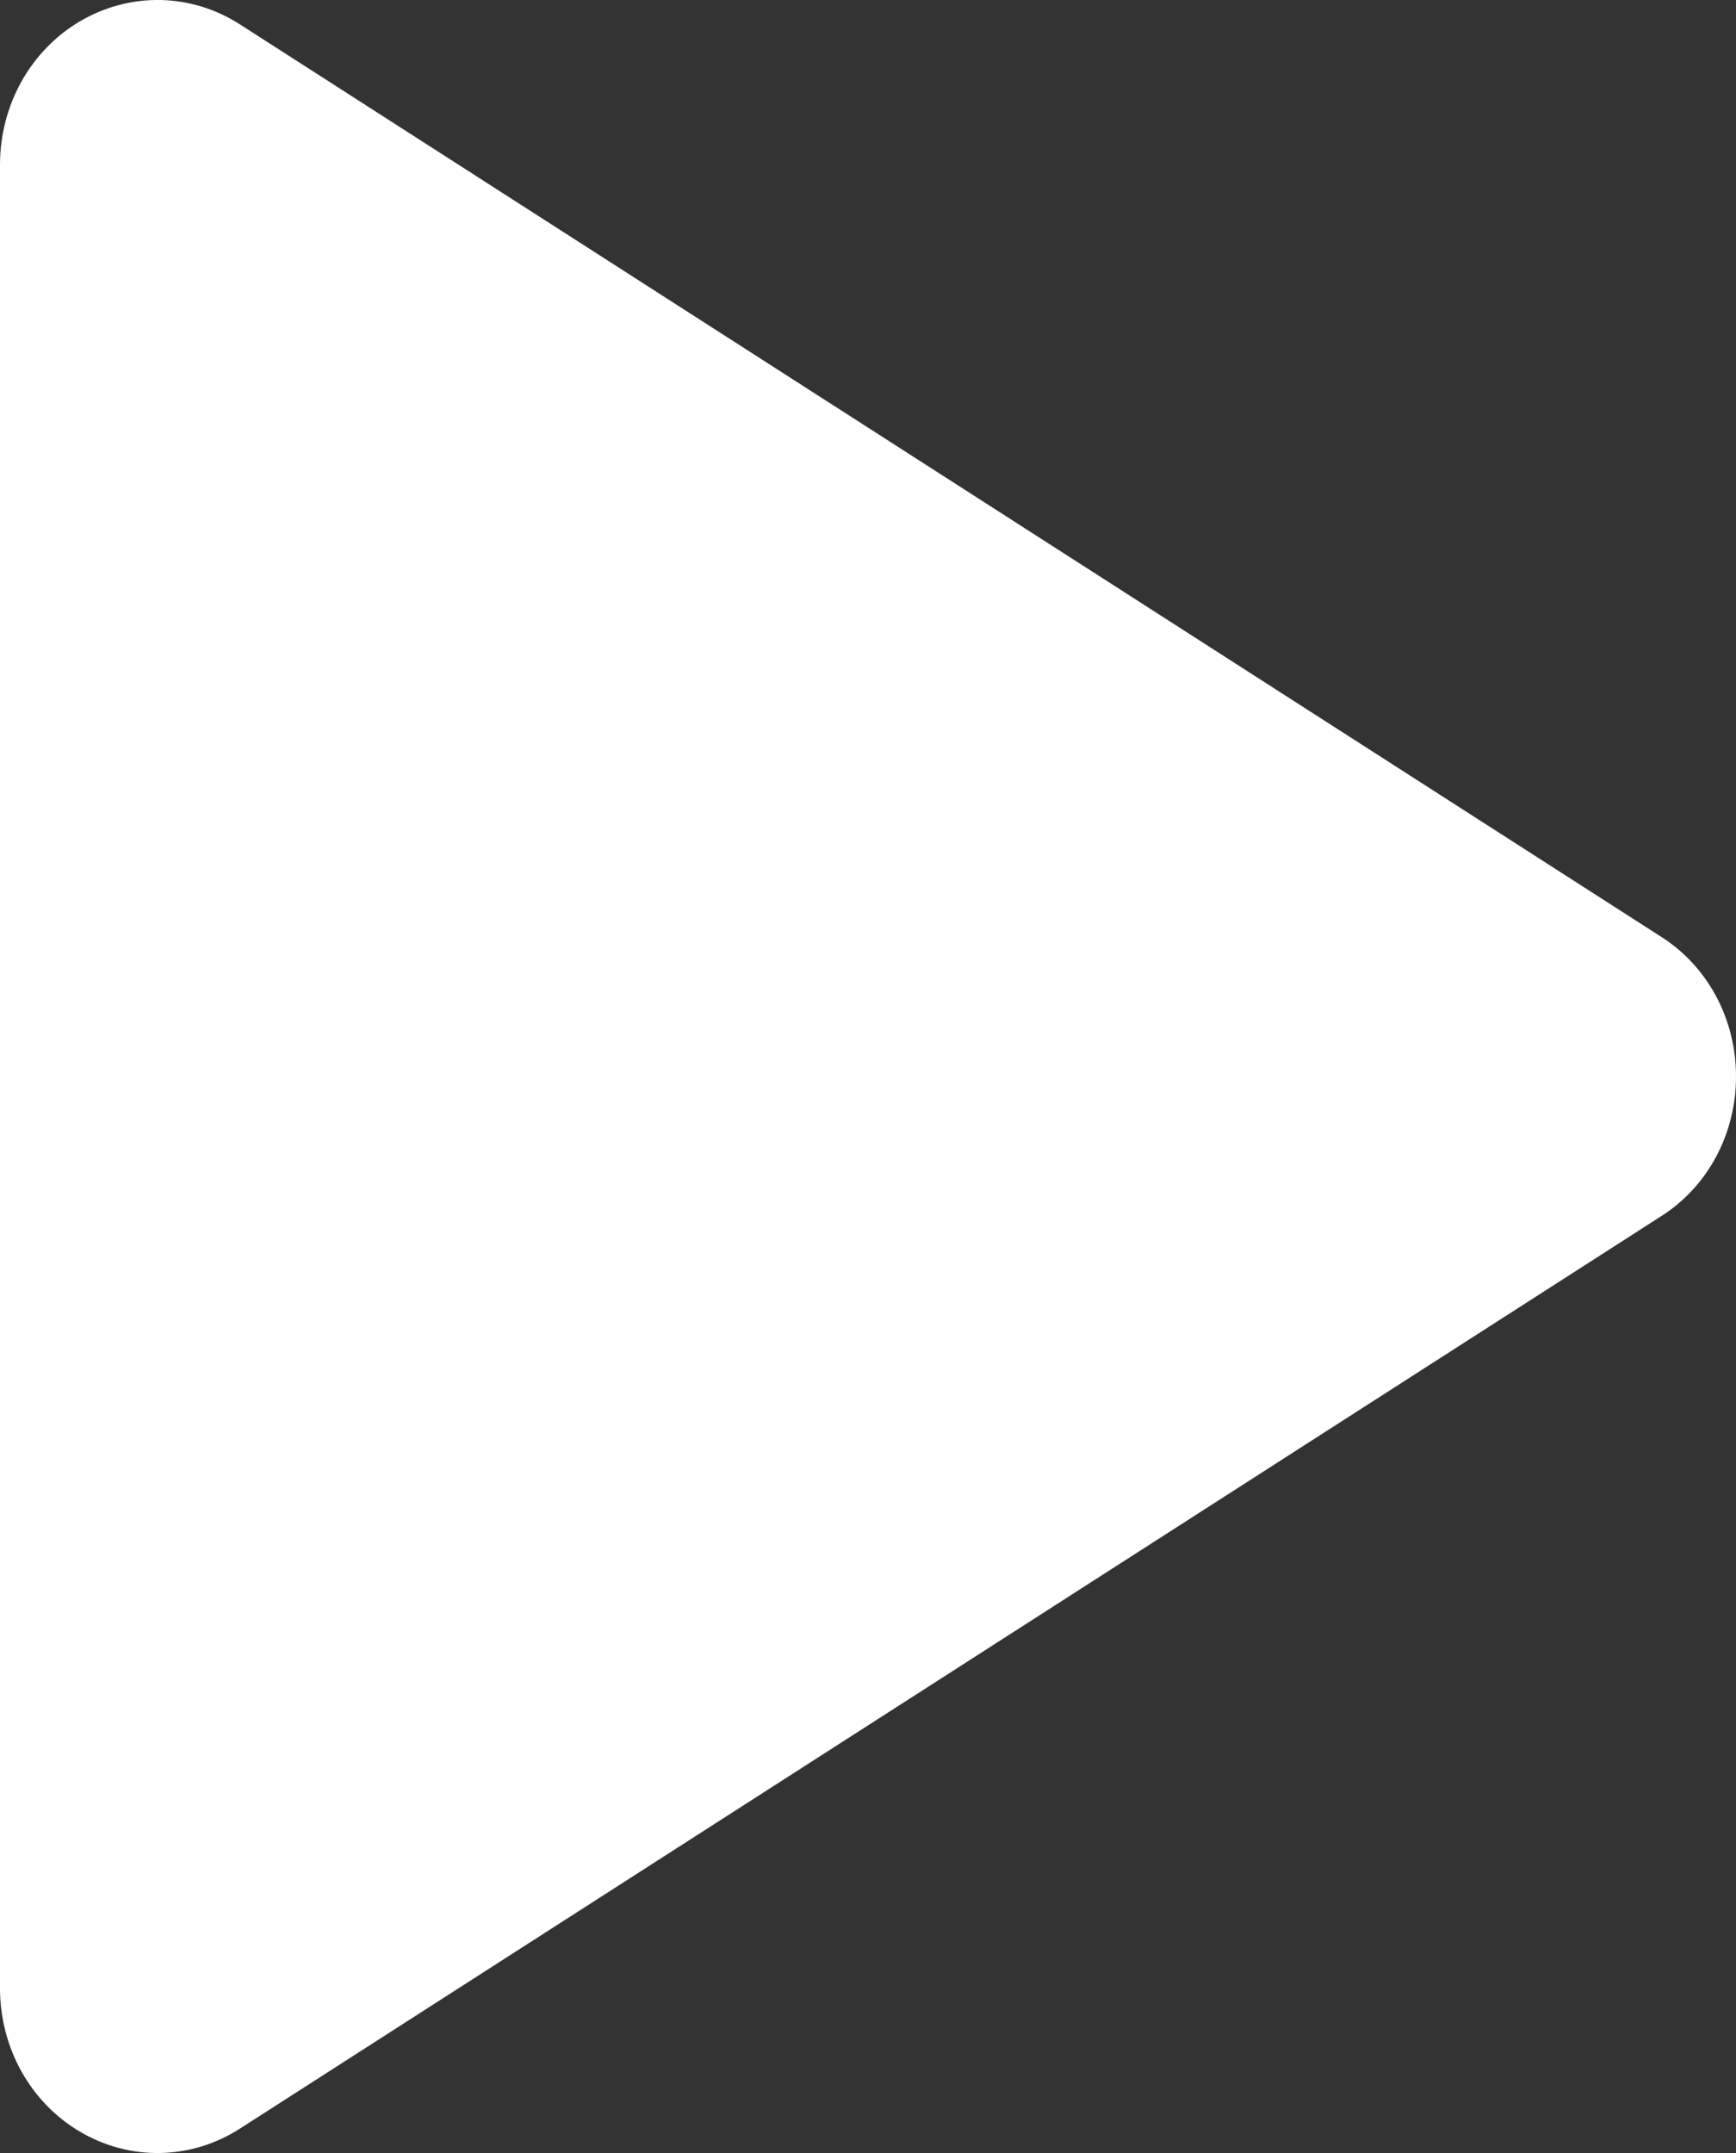 <svg width="25" height="31" viewBox="0 0 25 31" fill="none" xmlns="http://www.w3.org/2000/svg">
<rect x="0" y="0" width="25" height="31" fill="#333333" stroke="none"/>
<path d="M25 15.5C25.001 15.905 24.902 16.303 24.713 16.656C24.524 17.009 24.251 17.304 23.92 17.513L3.455 30.649C3.11 30.871 2.714 30.992 2.31 31C1.905 31.008 1.506 30.902 1.153 30.694C0.804 30.489 0.513 30.19 0.31 29.828C0.108 29.466 0.001 29.054 0 28.634V2.366C0.001 1.946 0.108 1.534 0.31 1.172C0.513 0.81 0.804 0.511 1.153 0.306C1.506 0.098 1.905 -0.007 2.31 0C2.714 0.008 3.11 0.129 3.455 0.351L23.92 13.487C24.251 13.696 24.524 13.991 24.713 14.344C24.902 14.697 25.001 15.095 25 15.5Z" fill="white"/>
</svg>
